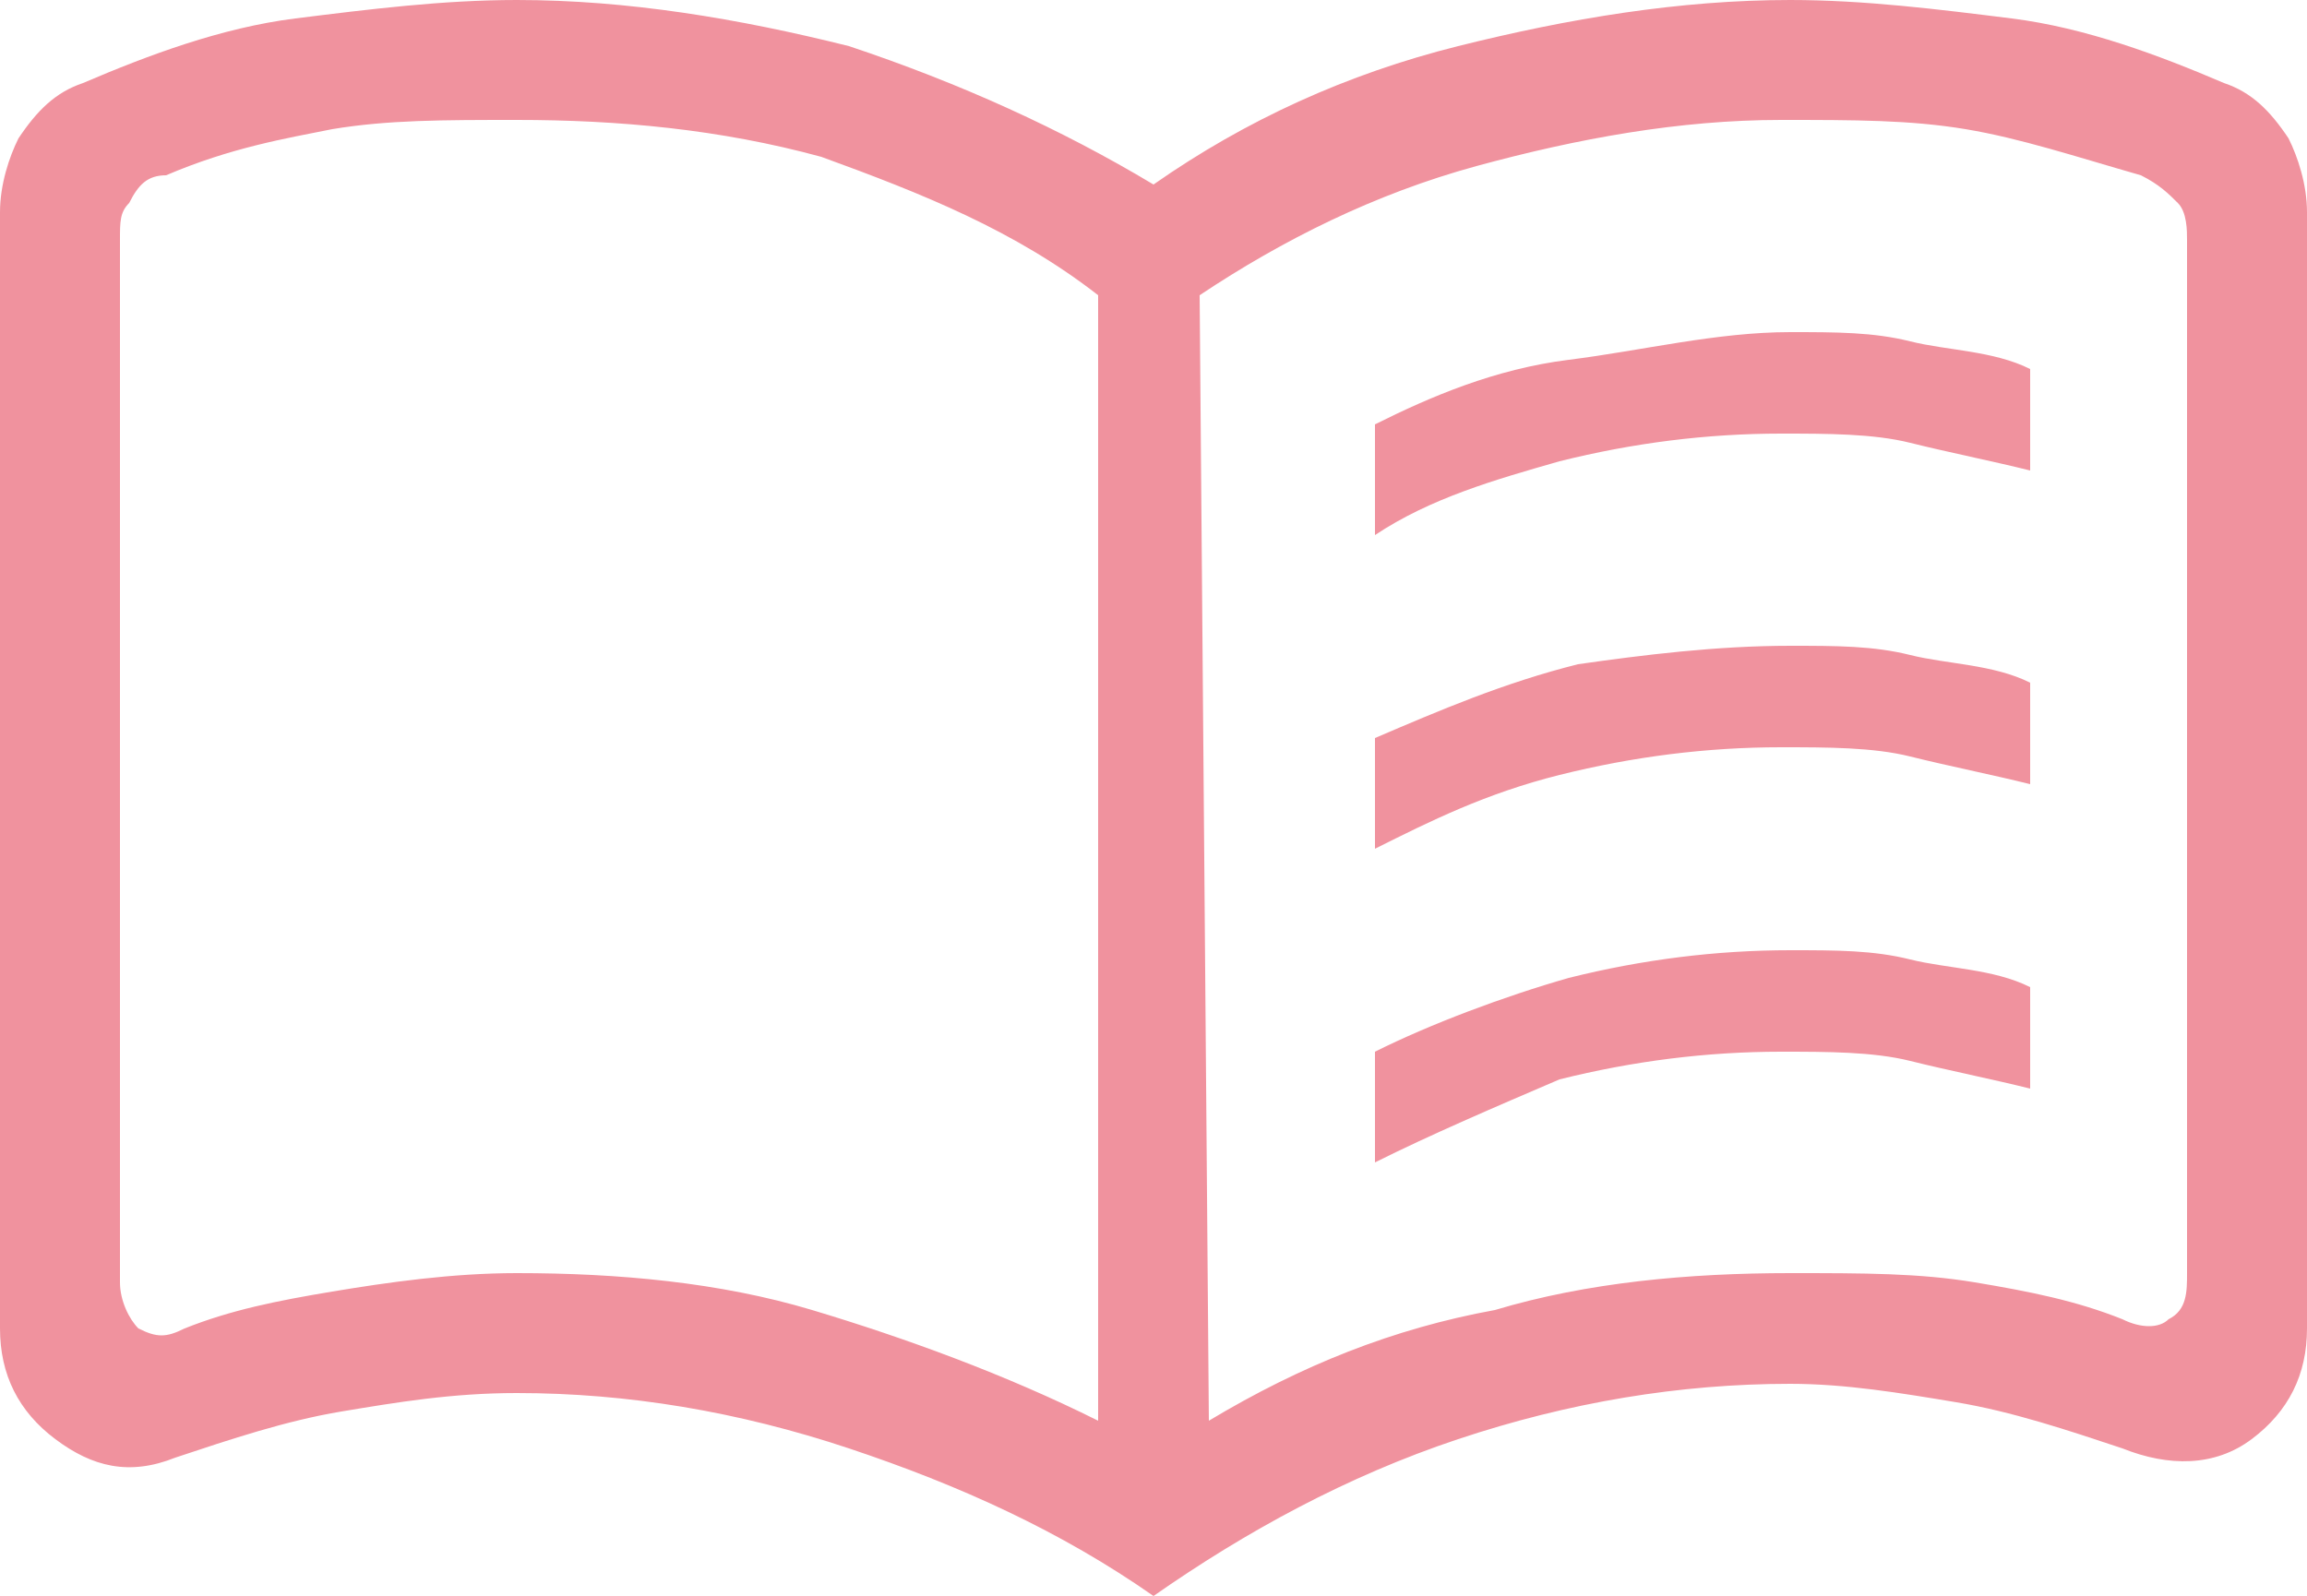 <?xml version="1.0" encoding="utf-8"?>
<!-- Generator: Adobe Illustrator 28.0.0, SVG Export Plug-In . SVG Version: 6.00 Build 0)  -->
<svg version="1.1" id="レイヤー_1" xmlns="http://www.w3.org/2000/svg" xmlns:xlink="http://www.w3.org/1999/xlink" x="0px"
	 y="0px" viewBox="0 0 25 17.3" style="enable-background:new 0 0 25 17.3;" xml:space="preserve">
<style type="text/css">
	.st0{fill:#F0929E;}
</style>
<path class="st0" d="M14.9,5.8V4.6C15.5,4.3,16.2,4,17,3.9s1.6-0.3,2.4-0.3c0.5,0,0.9,0,1.3,0.1c0.4,0.1,0.9,0.1,1.3,0.3v1.1
	c-0.4-0.1-0.9-0.2-1.3-0.3c-0.4-0.1-0.9-0.1-1.4-0.1c-0.8,0-1.6,0.1-2.4,0.3C16.2,5.2,15.5,5.4,14.9,5.8z M14.9,12.6v-1.2
	c0.6-0.3,1.4-0.6,2.1-0.8c0.8-0.2,1.6-0.3,2.4-0.3c0.5,0,0.9,0,1.3,0.1c0.4,0.1,0.9,0.1,1.3,0.3v1.1c-0.4-0.1-0.9-0.2-1.3-0.3
	c-0.4-0.1-0.9-0.1-1.4-0.1c-0.8,0-1.6,0.1-2.4,0.3C16.2,12,15.5,12.3,14.9,12.6z M14.9,9.2V8c0.7-0.3,1.4-0.6,2.2-0.8
	C17.8,7.1,18.6,7,19.4,7c0.5,0,0.9,0,1.3,0.1c0.4,0.1,0.9,0.1,1.3,0.3v1.1c-0.4-0.1-0.9-0.2-1.3-0.3c-0.4-0.1-0.9-0.1-1.4-0.1
	c-0.8,0-1.6,0.1-2.4,0.3S15.5,8.9,14.9,9.2z M5.6,13.8c1.1,0,2.2,0.1,3.2,0.4c1,0.3,2.1,0.7,3.1,1.2V3.2C11,2.5,10,2.1,8.9,1.7
	C7.8,1.4,6.7,1.3,5.6,1.3c-0.8,0-1.4,0-2,0.1C3.1,1.5,2.5,1.6,1.8,1.9C1.6,1.9,1.5,2,1.4,2.2C1.3,2.3,1.3,2.4,1.3,2.6v11.3
	c0,0.2,0.1,0.4,0.2,0.5c0.2,0.1,0.3,0.1,0.5,0c0.5-0.2,1-0.3,1.6-0.4S4.9,13.8,5.6,13.8z M13.1,15.4c1-0.6,2-1,3.1-1.2
	c1-0.3,2.1-0.4,3.2-0.4c0.8,0,1.4,0,2,0.1c0.6,0.1,1.1,0.2,1.6,0.4c0.2,0.1,0.4,0.1,0.5,0c0.2-0.1,0.2-0.3,0.2-0.5V2.6
	c0-0.1,0-0.3-0.1-0.4c-0.1-0.1-0.2-0.2-0.4-0.3c-0.7-0.2-1.3-0.4-1.9-0.5c-0.6-0.1-1.2-0.1-2-0.1c-1.1,0-2.2,0.2-3.3,0.5
	c-1.1,0.3-2.1,0.8-3,1.4L13.1,15.4z M12.5,17.3c-1-0.7-2.1-1.2-3.3-1.6s-2.4-0.6-3.6-0.6c-0.7,0-1.3,0.1-1.9,0.2
	c-0.6,0.1-1.2,0.3-1.8,0.5C1.4,16,1,15.9,0.6,15.6C0.2,15.3,0,14.9,0,14.4V2.3C0,2,0.1,1.7,0.2,1.5C0.4,1.2,0.6,1,0.9,0.9
	c0.7-0.3,1.5-0.6,2.3-0.7C4,0.1,4.8,0,5.6,0C6.8,0,8,0.2,9.2,0.5c1.2,0.4,2.3,0.9,3.3,1.5c1-0.7,2.1-1.2,3.3-1.5
	C17,0.2,18.2,0,19.4,0c0.8,0,1.6,0.1,2.4,0.2c0.8,0.1,1.6,0.4,2.3,0.7c0.3,0.1,0.5,0.3,0.7,0.6C24.9,1.7,25,2,25,2.3v12.1
	c0,0.5-0.2,0.9-0.6,1.2c-0.4,0.3-0.9,0.3-1.4,0.1c-0.6-0.2-1.2-0.4-1.8-0.5c-0.6-0.1-1.2-0.2-1.8-0.2c-1.2,0-2.4,0.2-3.6,0.6
	C14.6,16,13.5,16.6,12.5,17.3z"/>
</svg>
